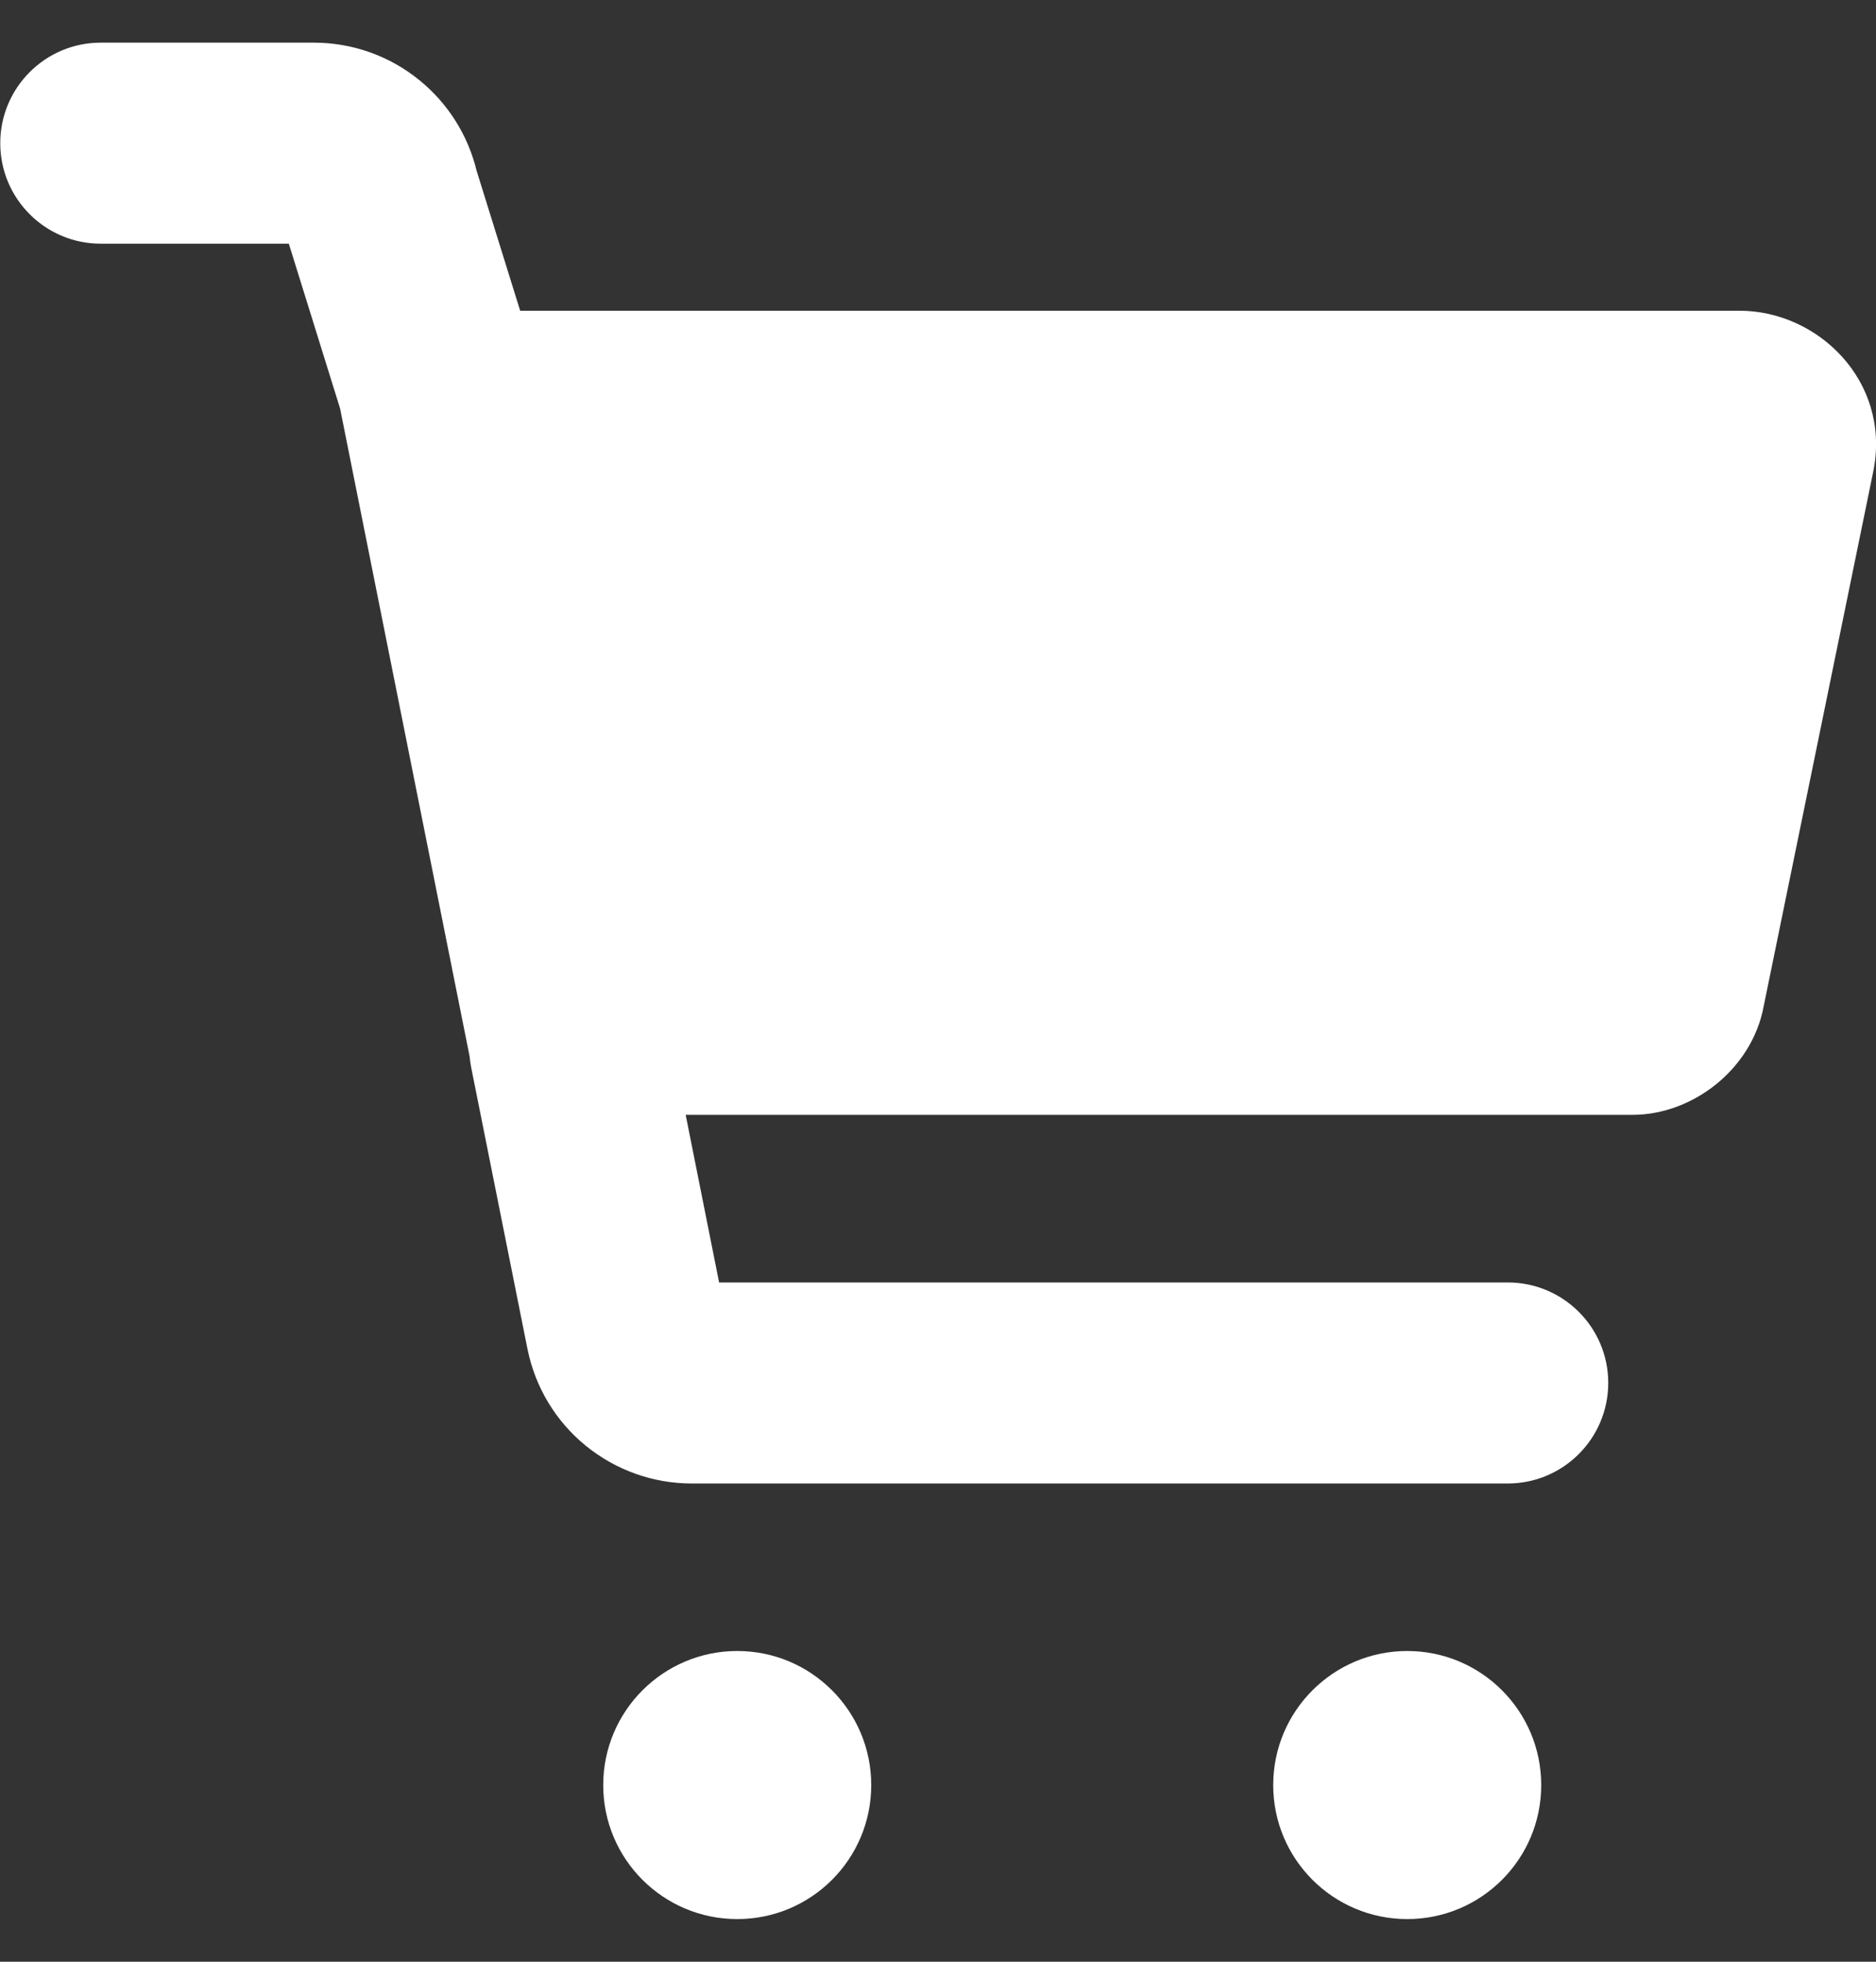 <svg xmlns="http://www.w3.org/2000/svg" width="22" height="23" viewBox="0 0 22 23" fill="none"><rect x="0" y="0" width="22" height="23" fill="#333333" stroke="none"/><path fill-rule="evenodd" clip-rule="evenodd" d="M1.181 2.857H3.387L3.985 4.779C3.986 4.782 3.987 4.785 3.988 4.788L5.507 12.385C5.511 12.429 5.517 12.473 5.526 12.517L6.186 15.817L6.187 15.821C6.277 16.265 6.518 16.664 6.869 16.95C7.22 17.236 7.659 17.393 8.111 17.393H17.682C18.332 17.393 18.86 16.865 18.86 16.214C18.86 15.563 18.332 15.036 17.682 15.036H8.433L8.041 13.071H19.143C19.52 13.071 19.868 12.921 20.128 12.71C20.387 12.5 20.614 12.184 20.685 11.787L21.971 5.513L21.974 5.497C22.163 4.466 21.321 3.643 20.398 3.643H6.1L5.589 2.001C5.488 1.585 5.254 1.214 4.922 0.943C4.572 0.656 4.133 0.5 3.68 0.5H1.181C0.531 0.5 0.003 1.028 0.003 1.679C0.003 2.329 0.531 2.857 1.181 2.857ZM16.503 19.357C17.371 19.357 18.074 20.061 18.074 20.929C18.074 21.797 17.371 22.5 16.503 22.5C15.635 22.5 14.931 21.797 14.931 20.929C14.931 20.061 15.635 19.357 16.503 19.357ZM10.217 20.929C10.217 20.061 9.514 19.357 8.646 19.357C7.778 19.357 7.074 20.061 7.074 20.929C7.074 21.797 7.778 22.5 8.646 22.5C9.514 22.5 10.217 21.797 10.217 20.929Z" fill="white"/></svg>